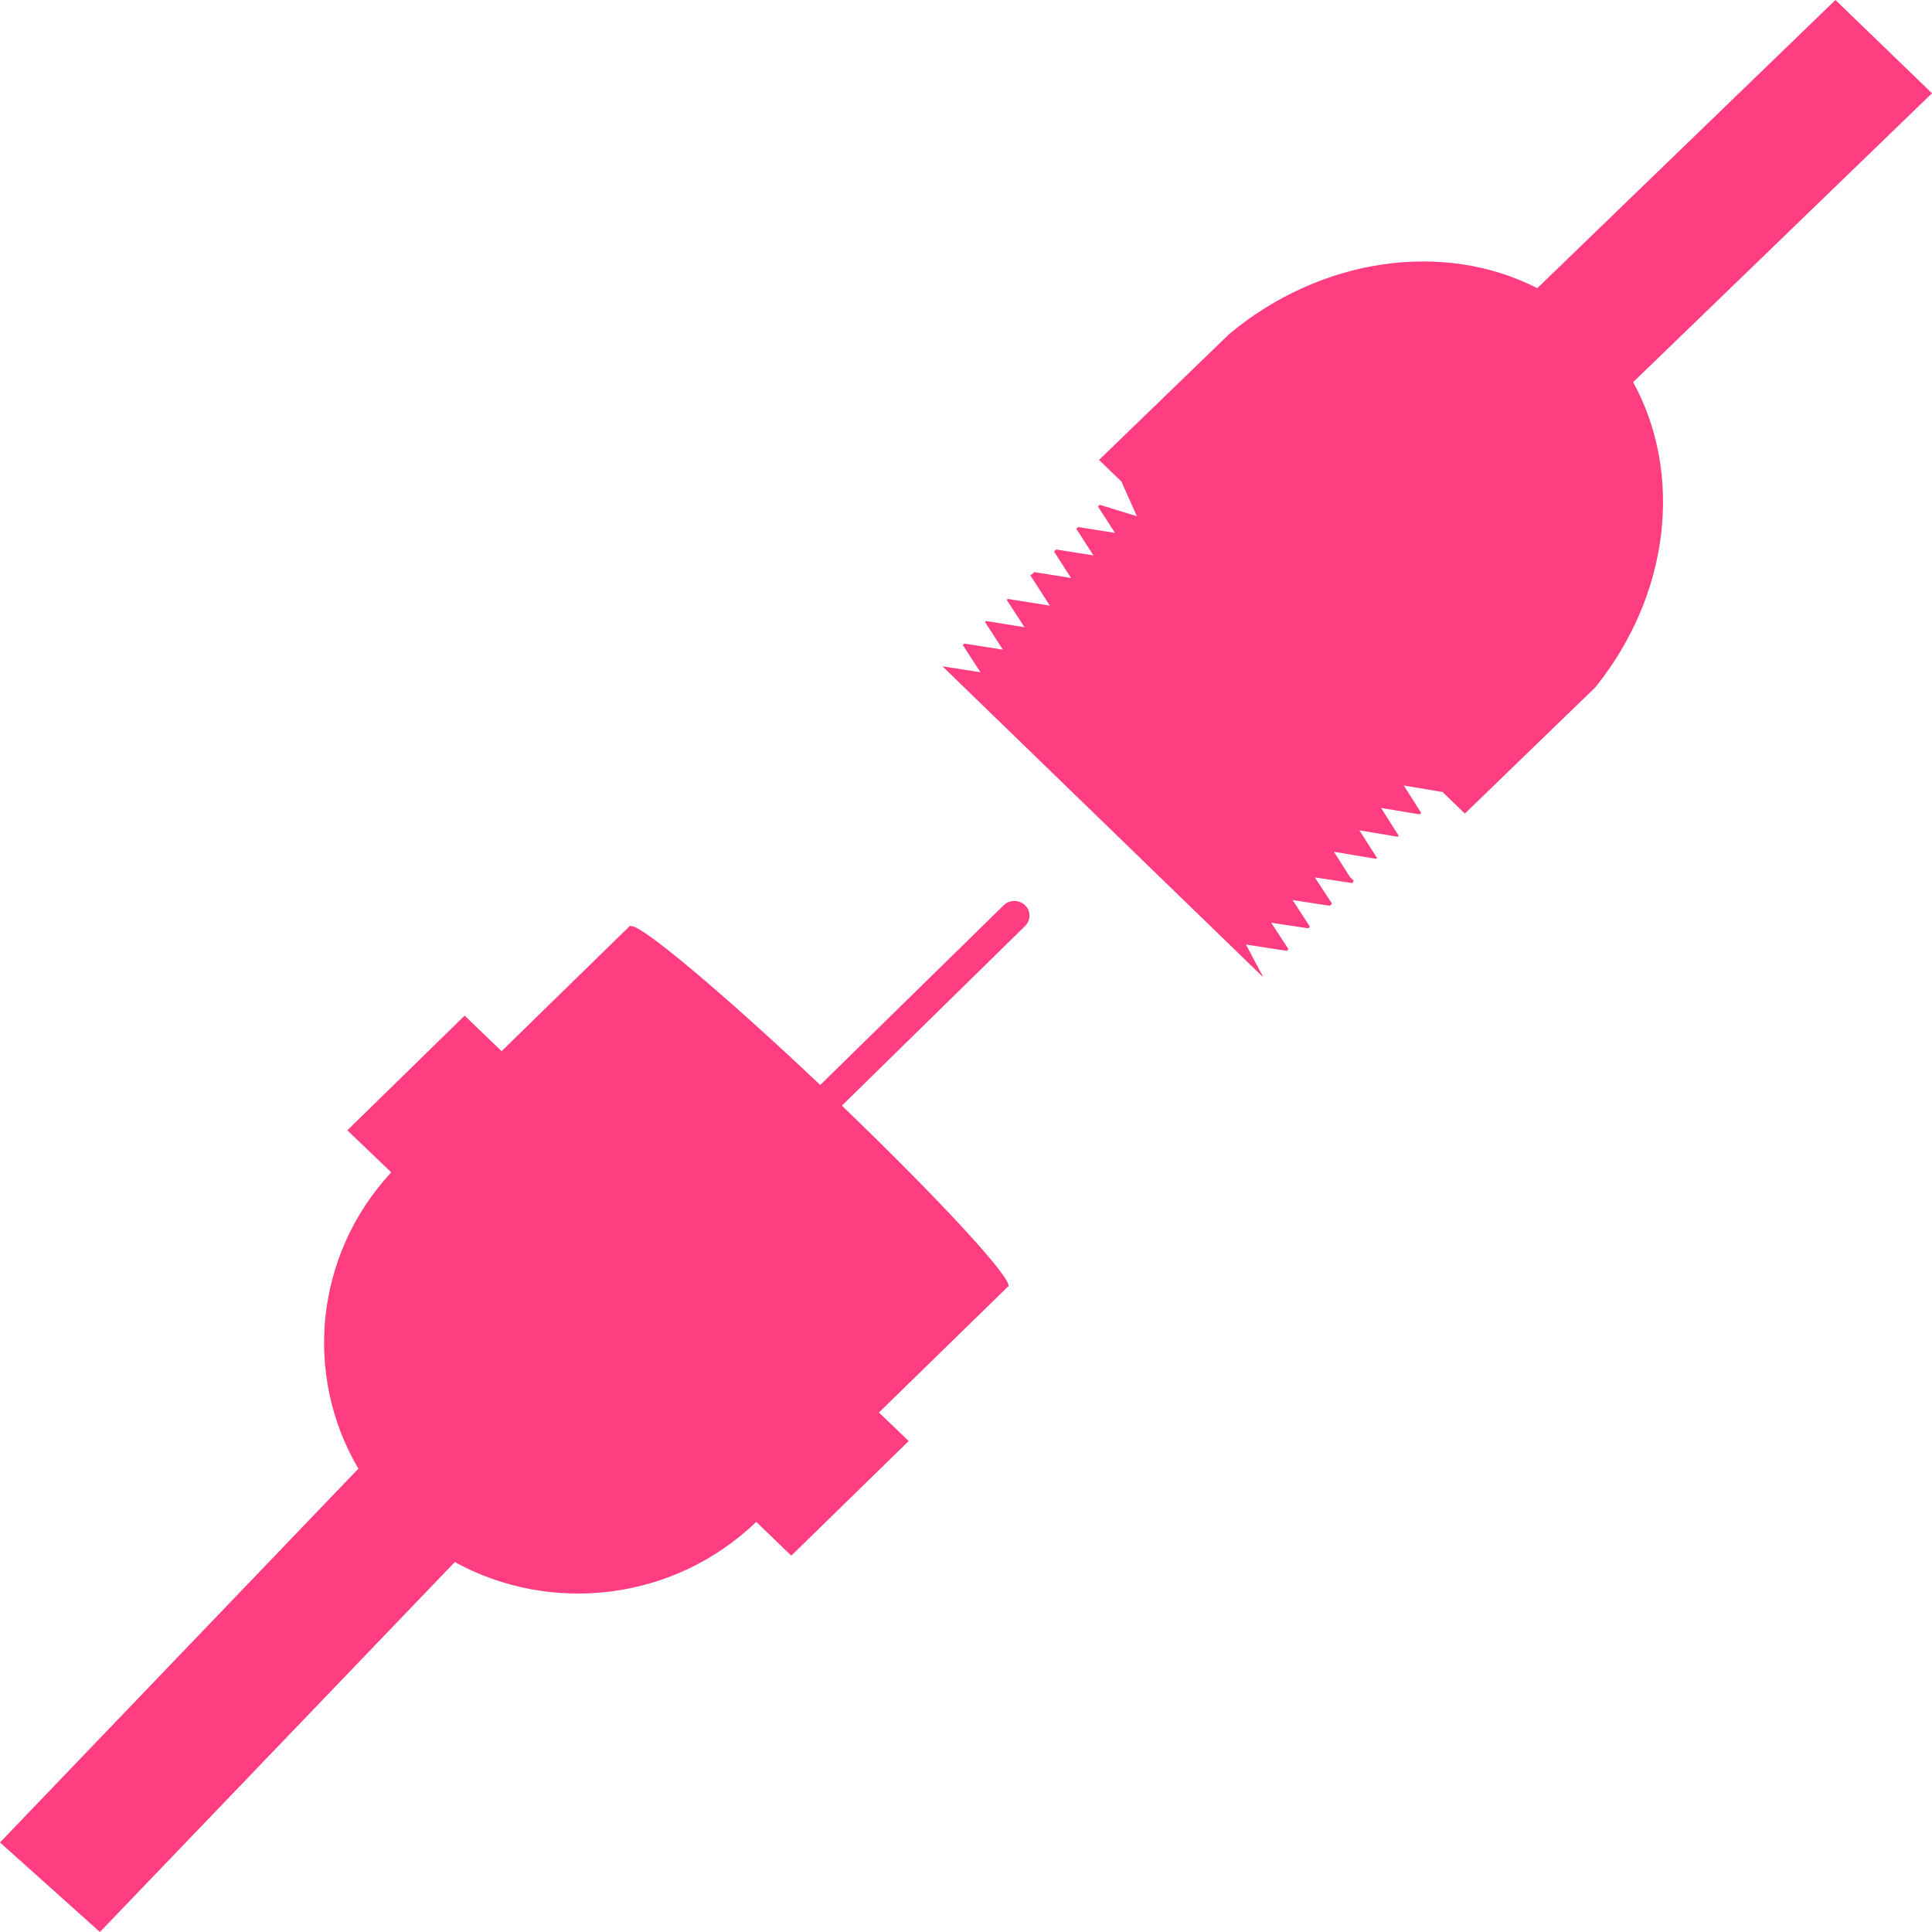<svg enable-background="new 0 0 100 100" fill="#ff3d80" height="100" viewBox="0 0 100 100" width="100" xmlns="http://www.w3.org/2000/svg"><g fill="#ff3d80"><path d="m53.051 46.85c-.31-.292-.808-.289-1.108.014l-9.487 9.294c-5.064-4.785-9.33-8.363-9.817-8.224l-.022-.02-.016.011c-.002 0-.013-.007-.018 0l.008.011-6.628 6.472-1.914-1.838-6.072 5.934 2.274 2.176c-3.974 4.287-4.541 10.524-1.701 15.338l-18.55 19.347 5.171 4.635 18.369-19.147c4.973 2.732 11.336 2.021 15.603-2.08l1.815 1.747 6.076-5.931-1.54-1.478 6.658-6.497-.031-.027c.014-.004.052.023.063.016.32-.321-3.494-4.457-8.608-9.375l9.485-9.301c.303-.298.3-.781-.01-1.077z"/><path d="m100 4.828-4.998-4.828-15.432 14.916c-4.893-2.501-11.248-1.552-15.95 2.378l-6.734 6.513 1.179 1.14-.006.011.786 1.763-1.929-.595-.084.093.883 1.367-1.915-.307-.09.092.886 1.377-1.931-.307-.105.11.877 1.366-1.907-.307-.116.122-.024-.006-.057.058 1.007 1.564-2.181-.348-.052.045.92 1.42-1.985-.321-.054.058.922 1.425-1.997-.314-.077.075.912 1.408-1.965-.307 7.744 7.508 8.81 8.541.02-.018-.867-1.629 2.118.325.081-.092-.892-1.362 1.916.289.09-.085-.897-1.377 1.929.296.11-.116-.891-1.355 1.916.292h.002l.011.004.056-.056-.012-.014.048-.051-.202-.198-.83-1.303 2.181.365.047-.051-.909-1.424 1.985.332.049-.054-.911-1.436 1.997.331.079-.075-.902-1.419 1.967.331.016-.016 1.18 1.138 6.748-6.529c3.928-4.879 4.524-11.136 1.961-15.8z"/></g></svg>